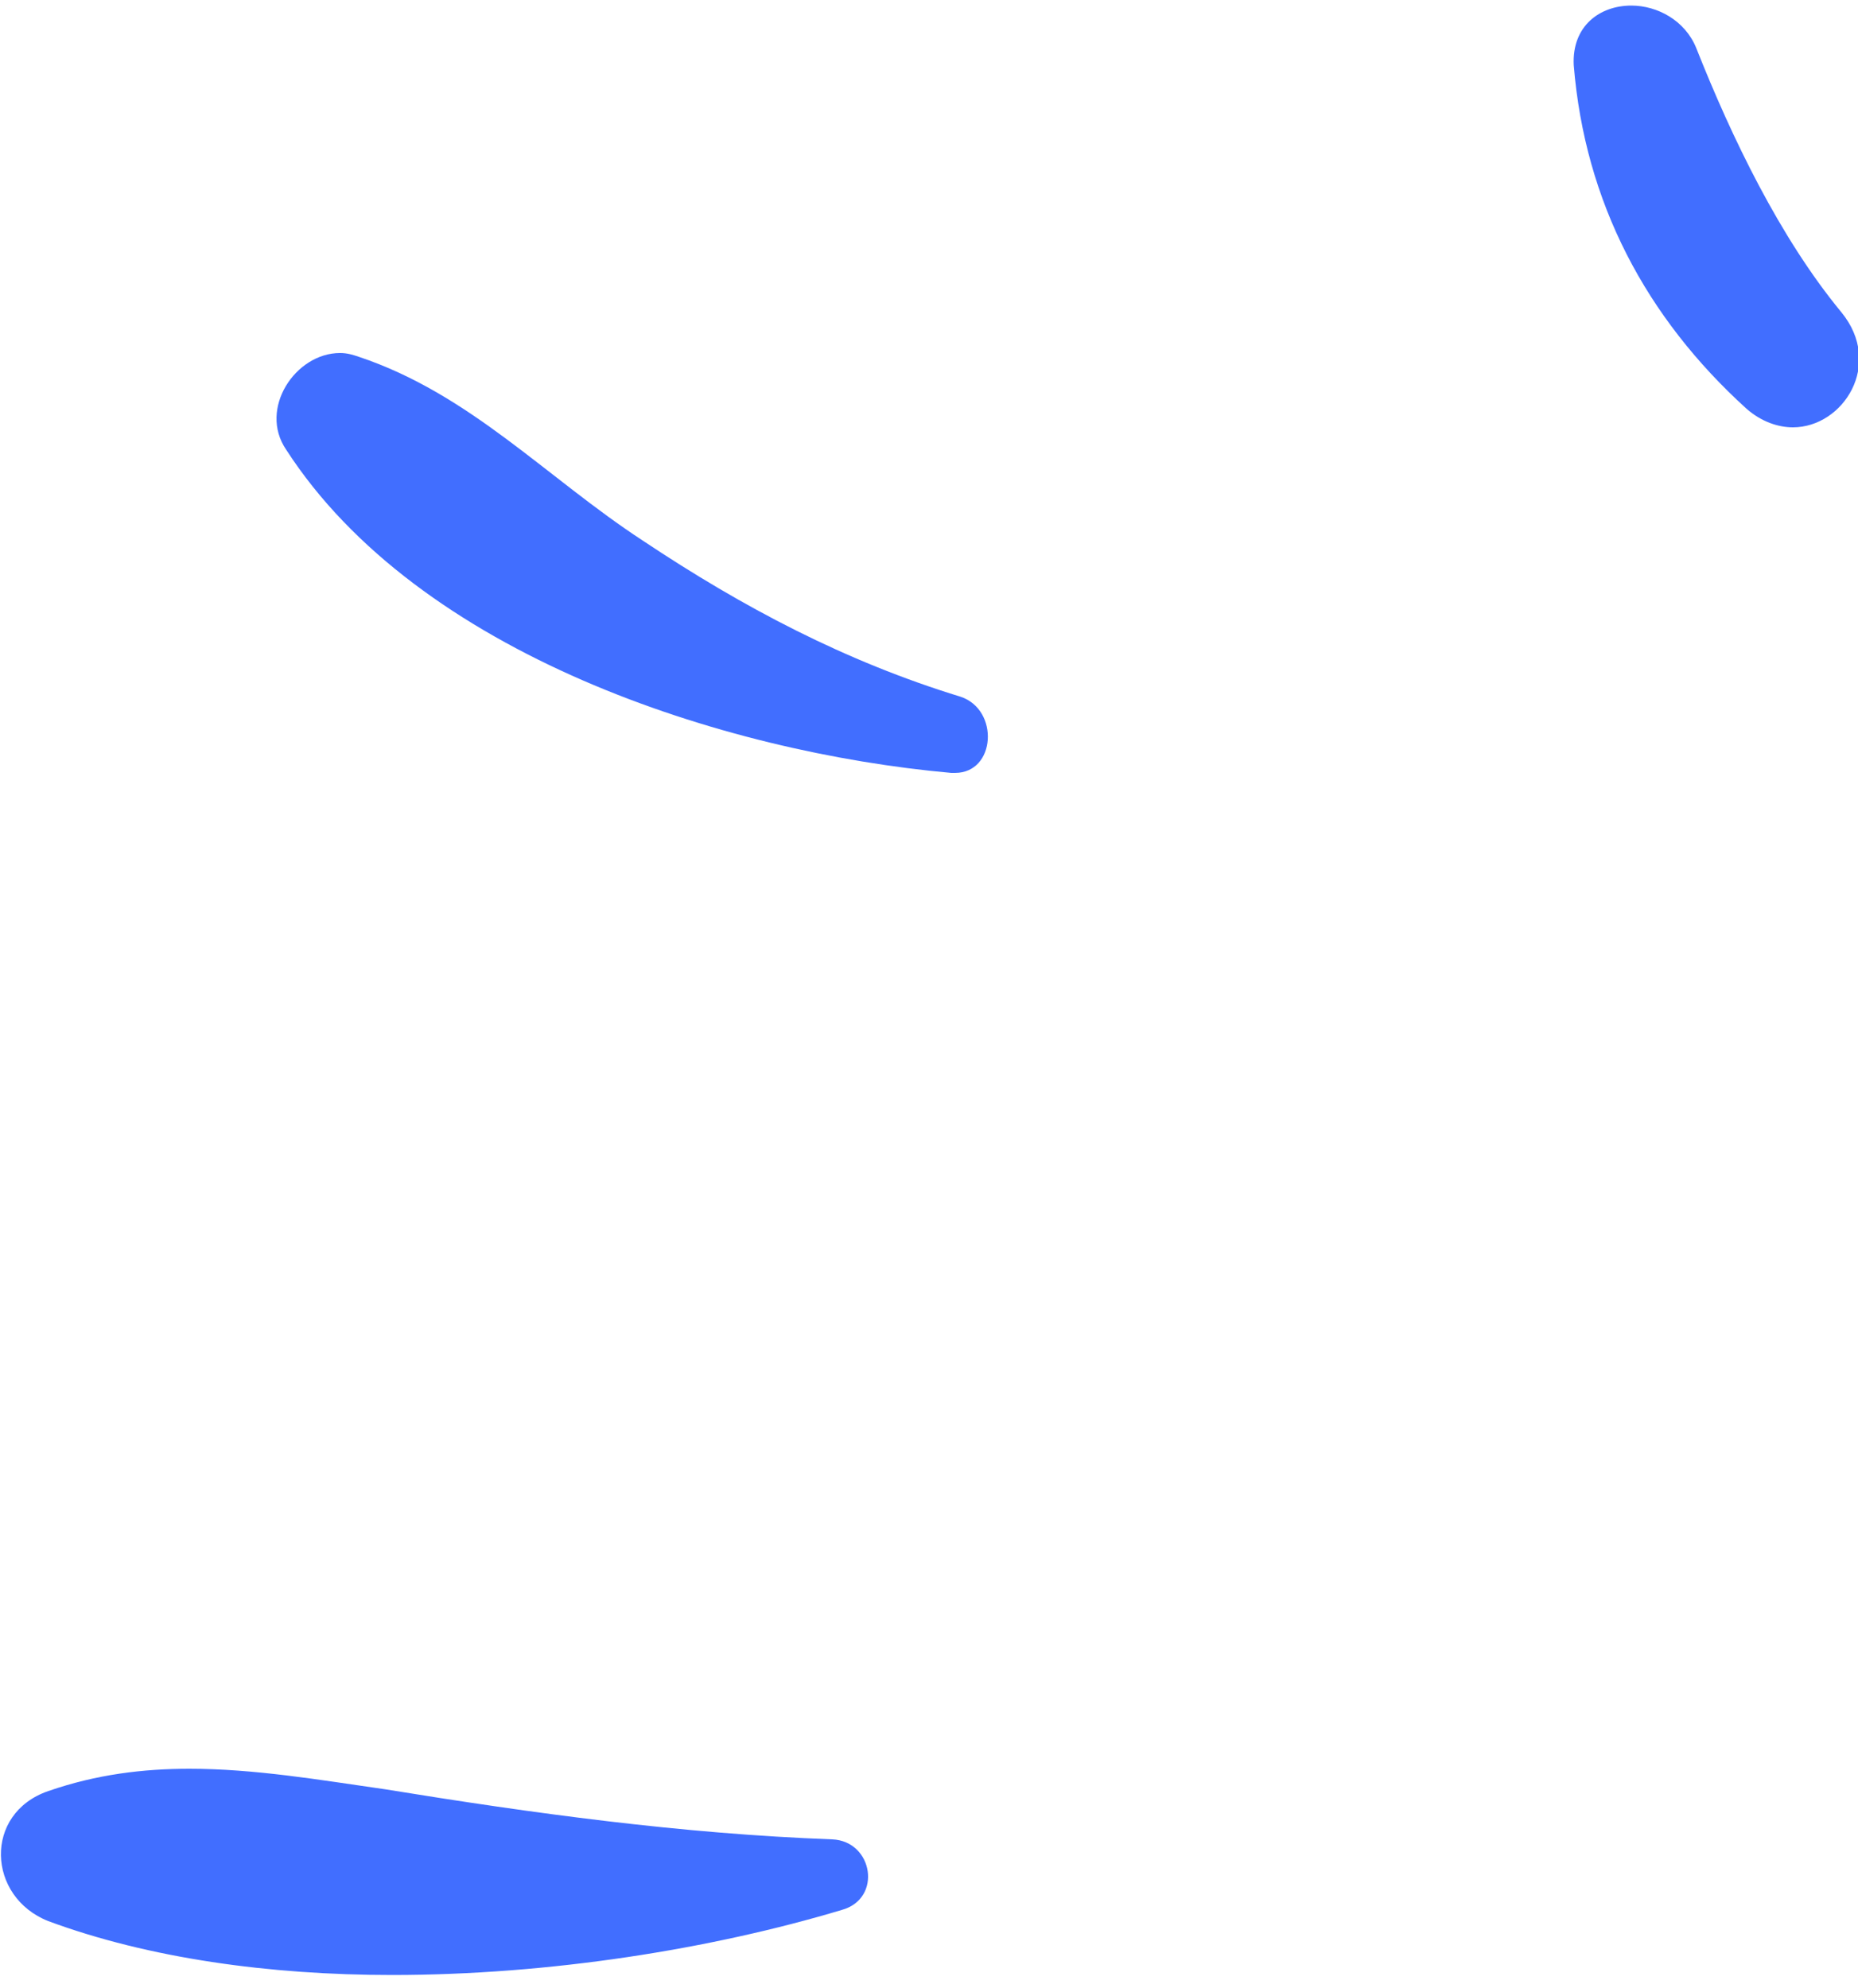 <svg xmlns="http://www.w3.org/2000/svg" xmlns:xlink="http://www.w3.org/1999/xlink" id="Calque_1" x="0px" y="0px" width="100px" height="107px" viewBox="0 0 100 107" style="enable-background:new 0 0 100 107;" xml:space="preserve"><style type="text/css">	.st0{fill:#416EFF;}</style><path class="st0" d="M94,22c0.8,0.7,1.7,1,2.5,1c2.7,0,4.9-3.4,2.6-6.2c-3.3-4-5.9-9.4-7.8-14.2c-0.6-1.5-2.1-2.3-3.5-2.3 c-1.7,0-3.2,1.1-3.1,3.2C85.3,10.9,88.6,17.1,94,22z"></path><path class="st0" d="M44.8,99c-8.1-0.3-16.1-1.4-24.1-2.7c-3.5-0.5-7-1.1-10.5-1.1c-2.5,0-5,0.3-7.6,1.2c-3.5,1.2-3.3,5.7,0,7 c5.4,2,11.9,2.9,18.5,2.9c8.5,0,17.2-1.4,24.2-3.5C47.5,102.2,47,99.1,44.8,99z"></path><path class="st0" d="M51.2,41.6c0.1,0,0.1,0,0.2,0c2.2,0,2.4-3.4,0.3-4.1c-6.2-1.9-11.7-4.8-17.1-8.4c-5.2-3.4-9.3-7.9-15.3-9.9 c-0.3-0.1-0.6-0.2-1-0.2c-2.4,0-4.4,3-2.9,5.2C22.5,35.2,38.9,40.5,51.2,41.6z"></path></svg>